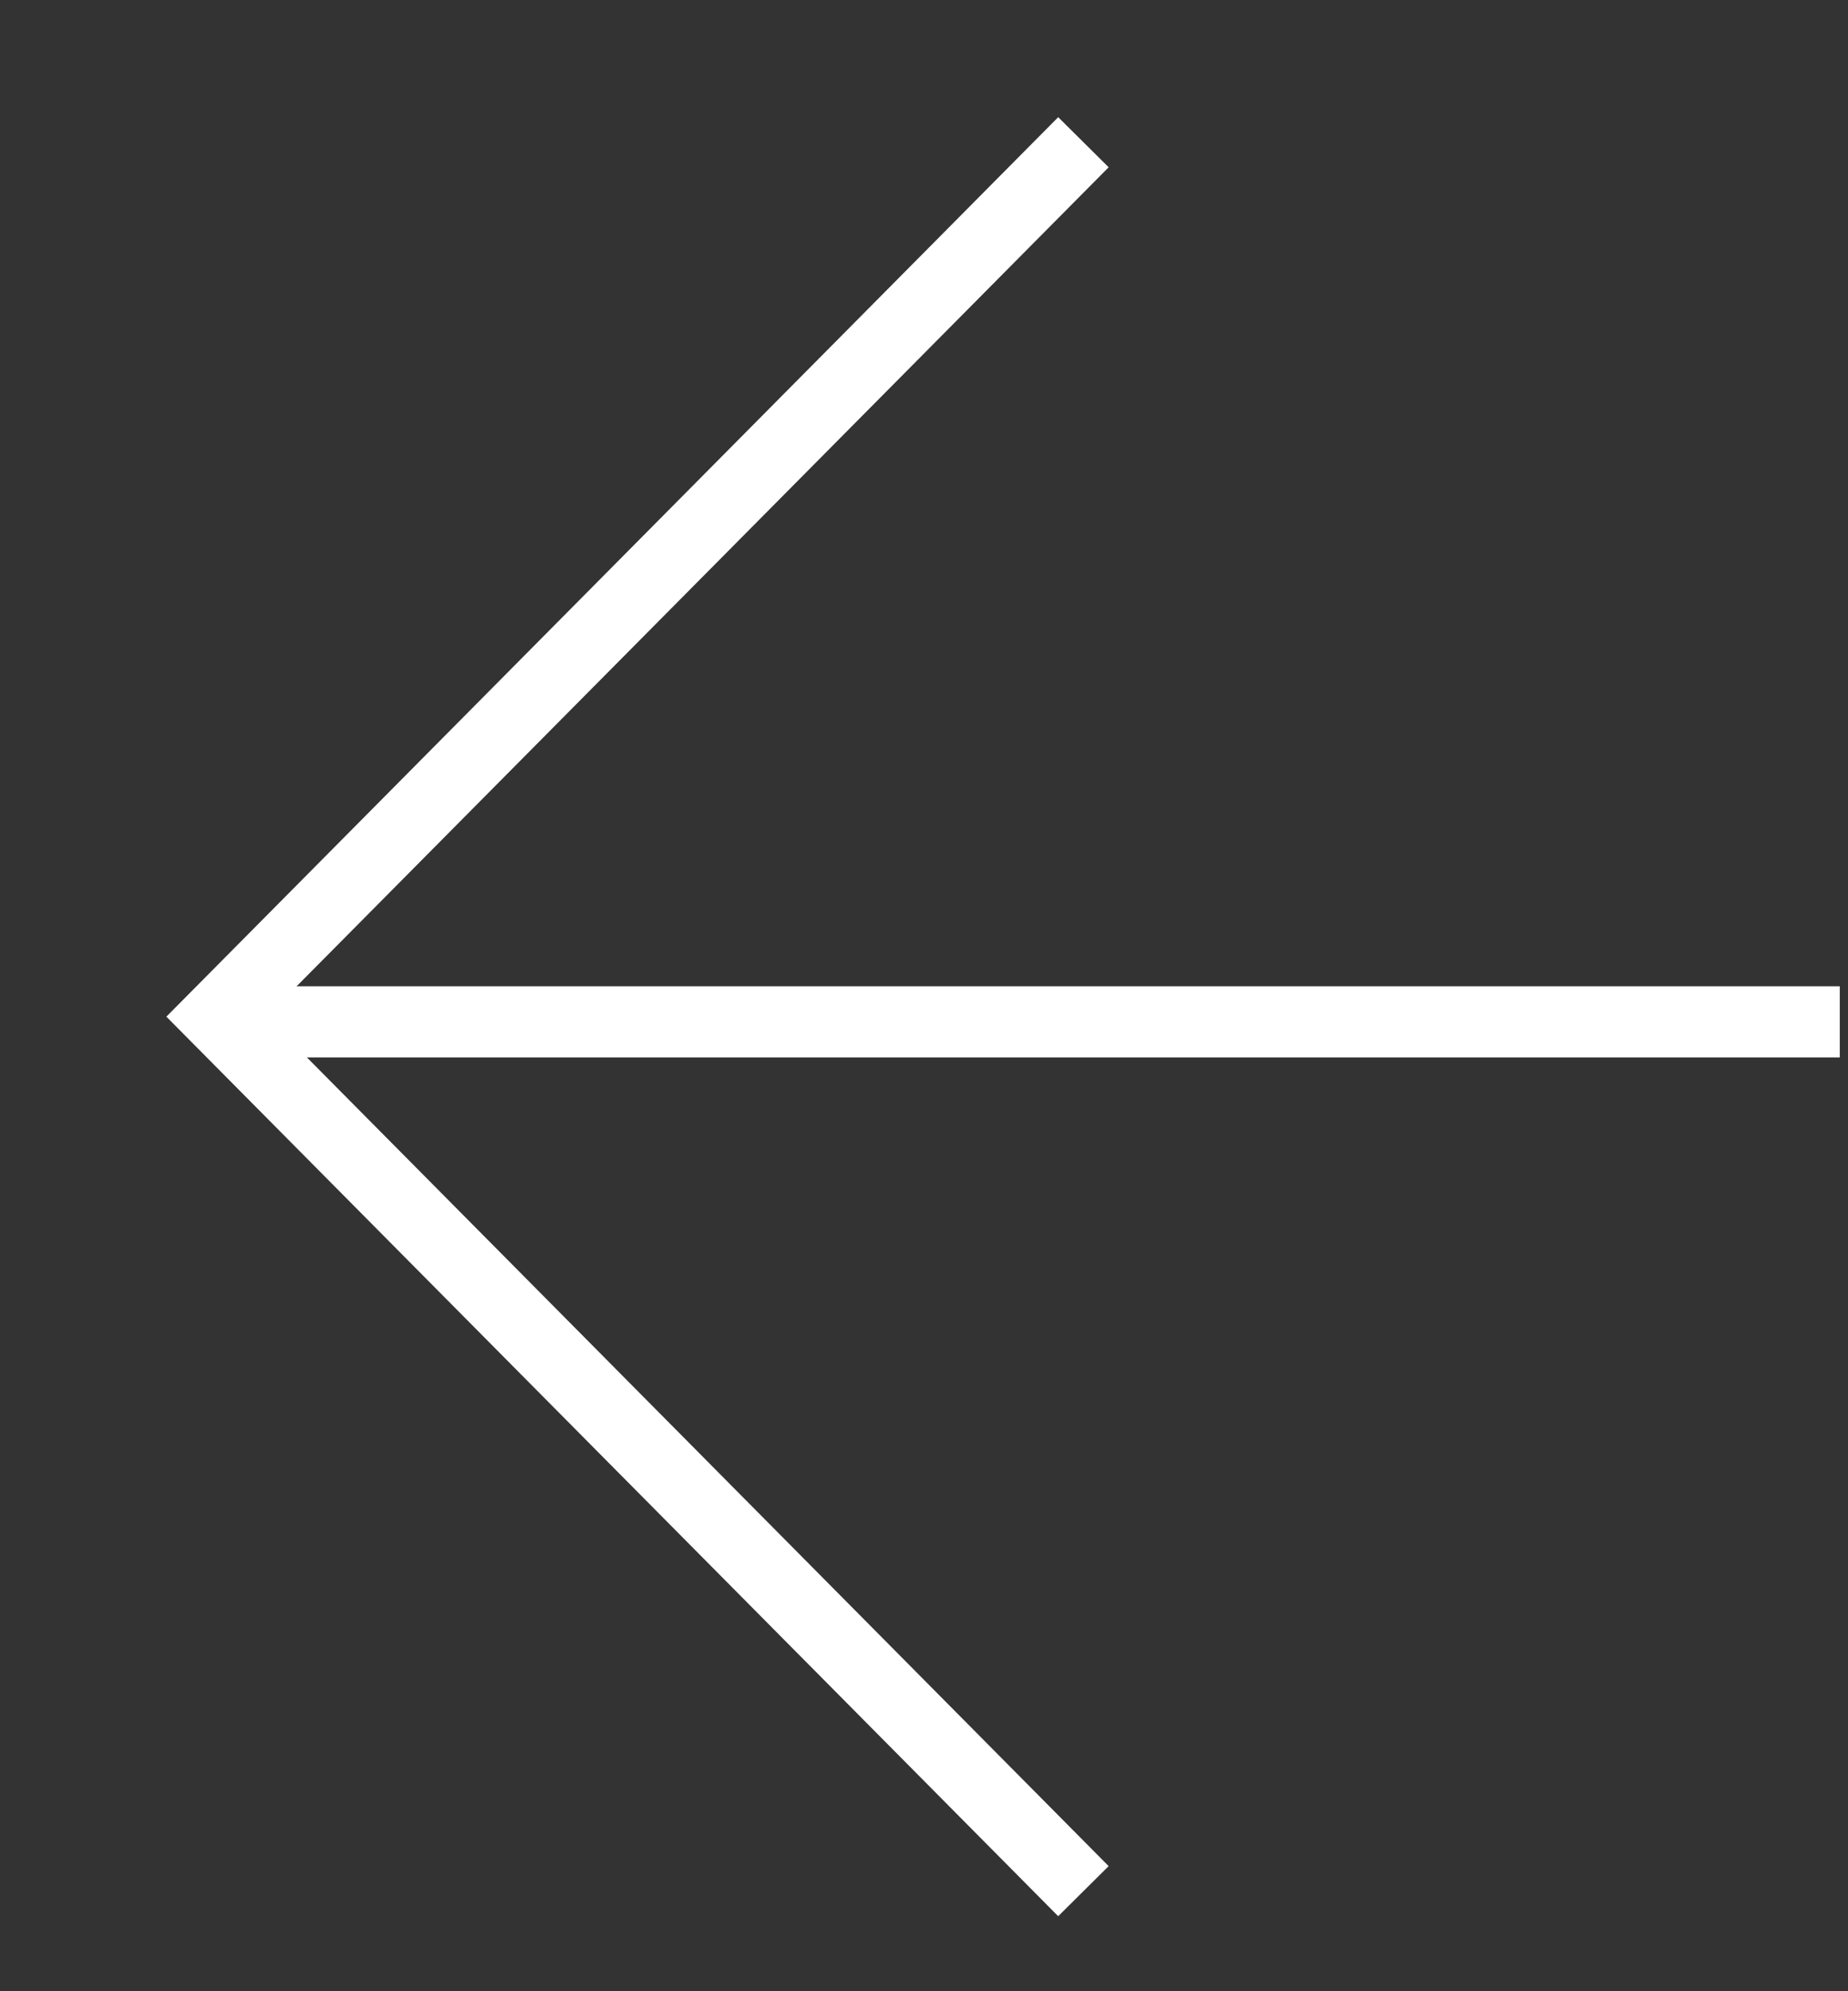   <svg
    width="26"
    height="28"
    viewBox="0 0 26 28"
    fill="none"
    xmlns="http://www.w3.org/2000/svg"
  >
    <rect x="0" y="0" width="26" height="28" fill="#333333" stroke="none"/>
    <path d="M15.243 2L3.045 14.296L15.243 26.593" stroke="white" strokeWidth="3.841" />
    <path d="M3 14.369H25.884" stroke="white" strokeWidth="3.841" />
  </svg>